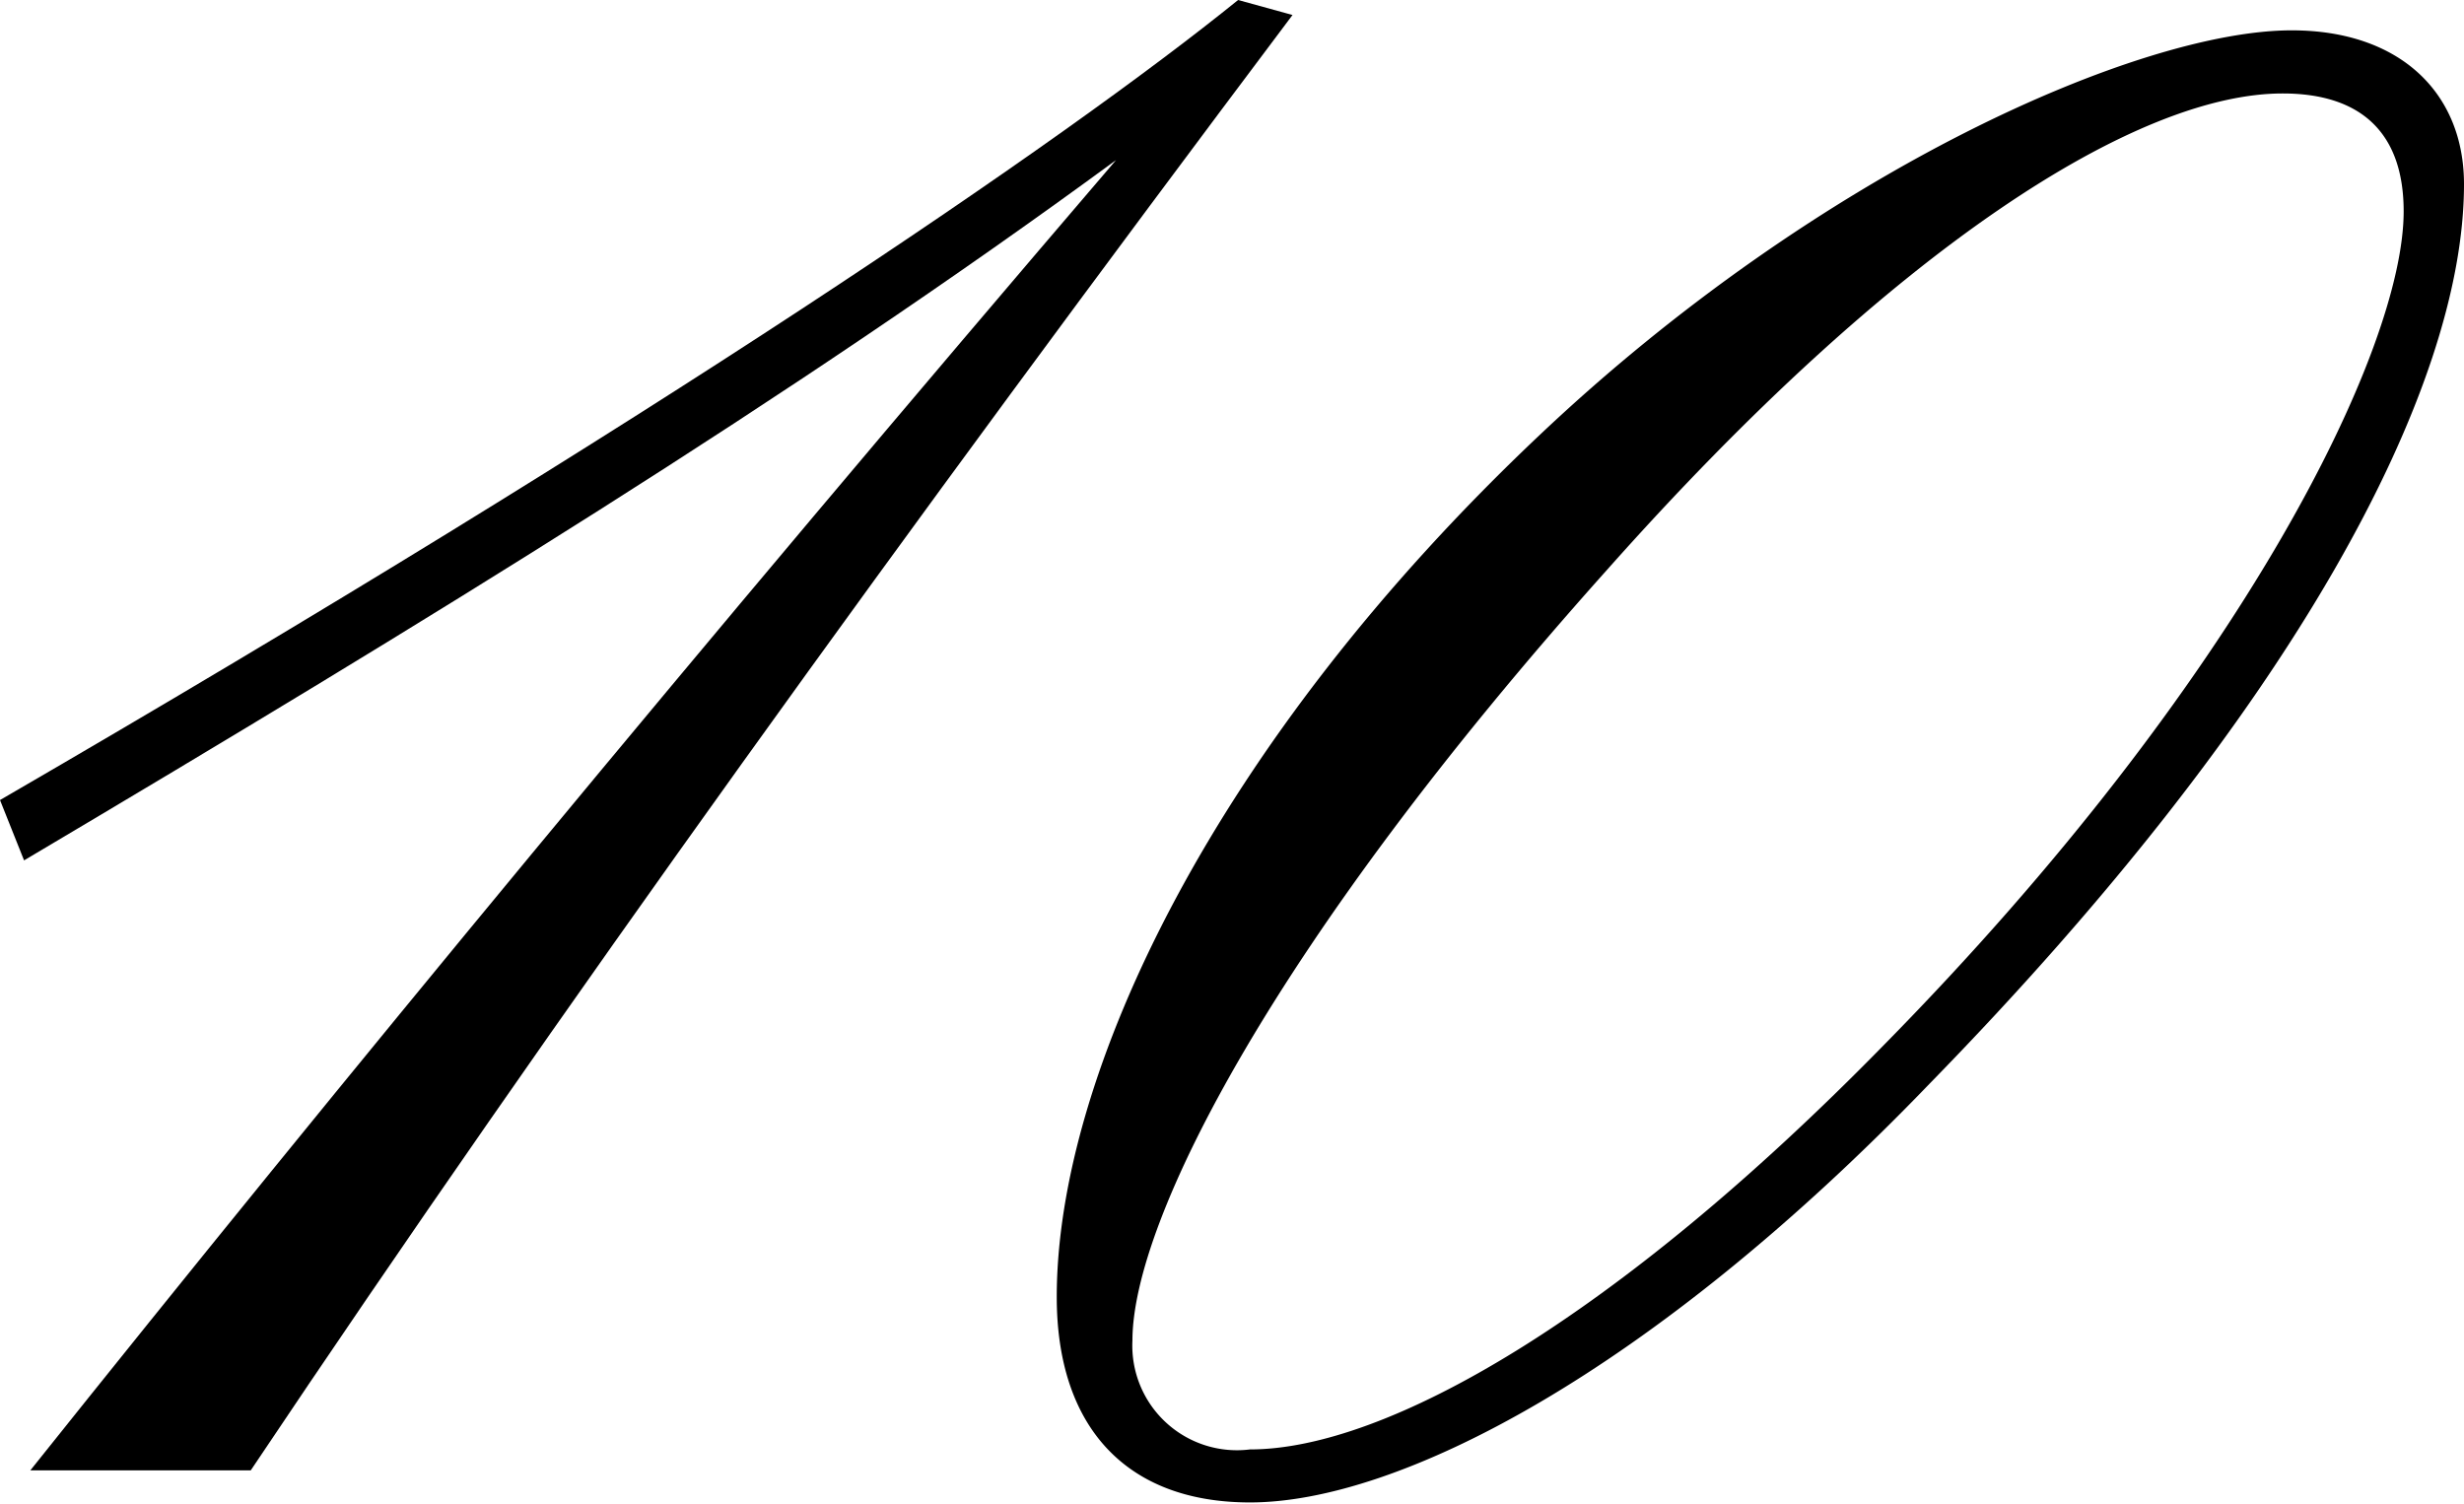 <svg xmlns="http://www.w3.org/2000/svg" viewBox="0 0 70.65 43.12"><title>アセット 11</title><g id="レイヤー_2" data-name="レイヤー 2"><g id="デザイン"><path d="M37.06.43C26,15.15,16,29,7.19,42.16H.87C9.78,31,20,18.61,32,4.59,22.68,11.43,12.21,17.84.69,24.67L0,22.94C18.87,12,30.56,4,35.5,0Z"/><path d="M44.15,12.47C52.21,4.85,61.38.87,65.71.87c3.12,0,4.94,1.81,4.94,4.41,0,5.89-4.85,15.07-15.33,25.8-8,8.31-15.23,12-19.48,12-3.55,0-5.54-2.17-5.54-5.89C30.3,30.82,34.8,21.3,44.15,12.47Zm1.91,3.89C36.54,27,32.47,35,32.47,38.44a3,3,0,0,0,3.37,3.12c3.9,0,10.48-3.73,18.18-11.6C64.33,19.48,68.92,10,68.92,6.06c0-2.25-1.22-3.38-3.47-3.38C61.3,2.68,54.37,7,46.06,16.36Z"/></g></g></svg>